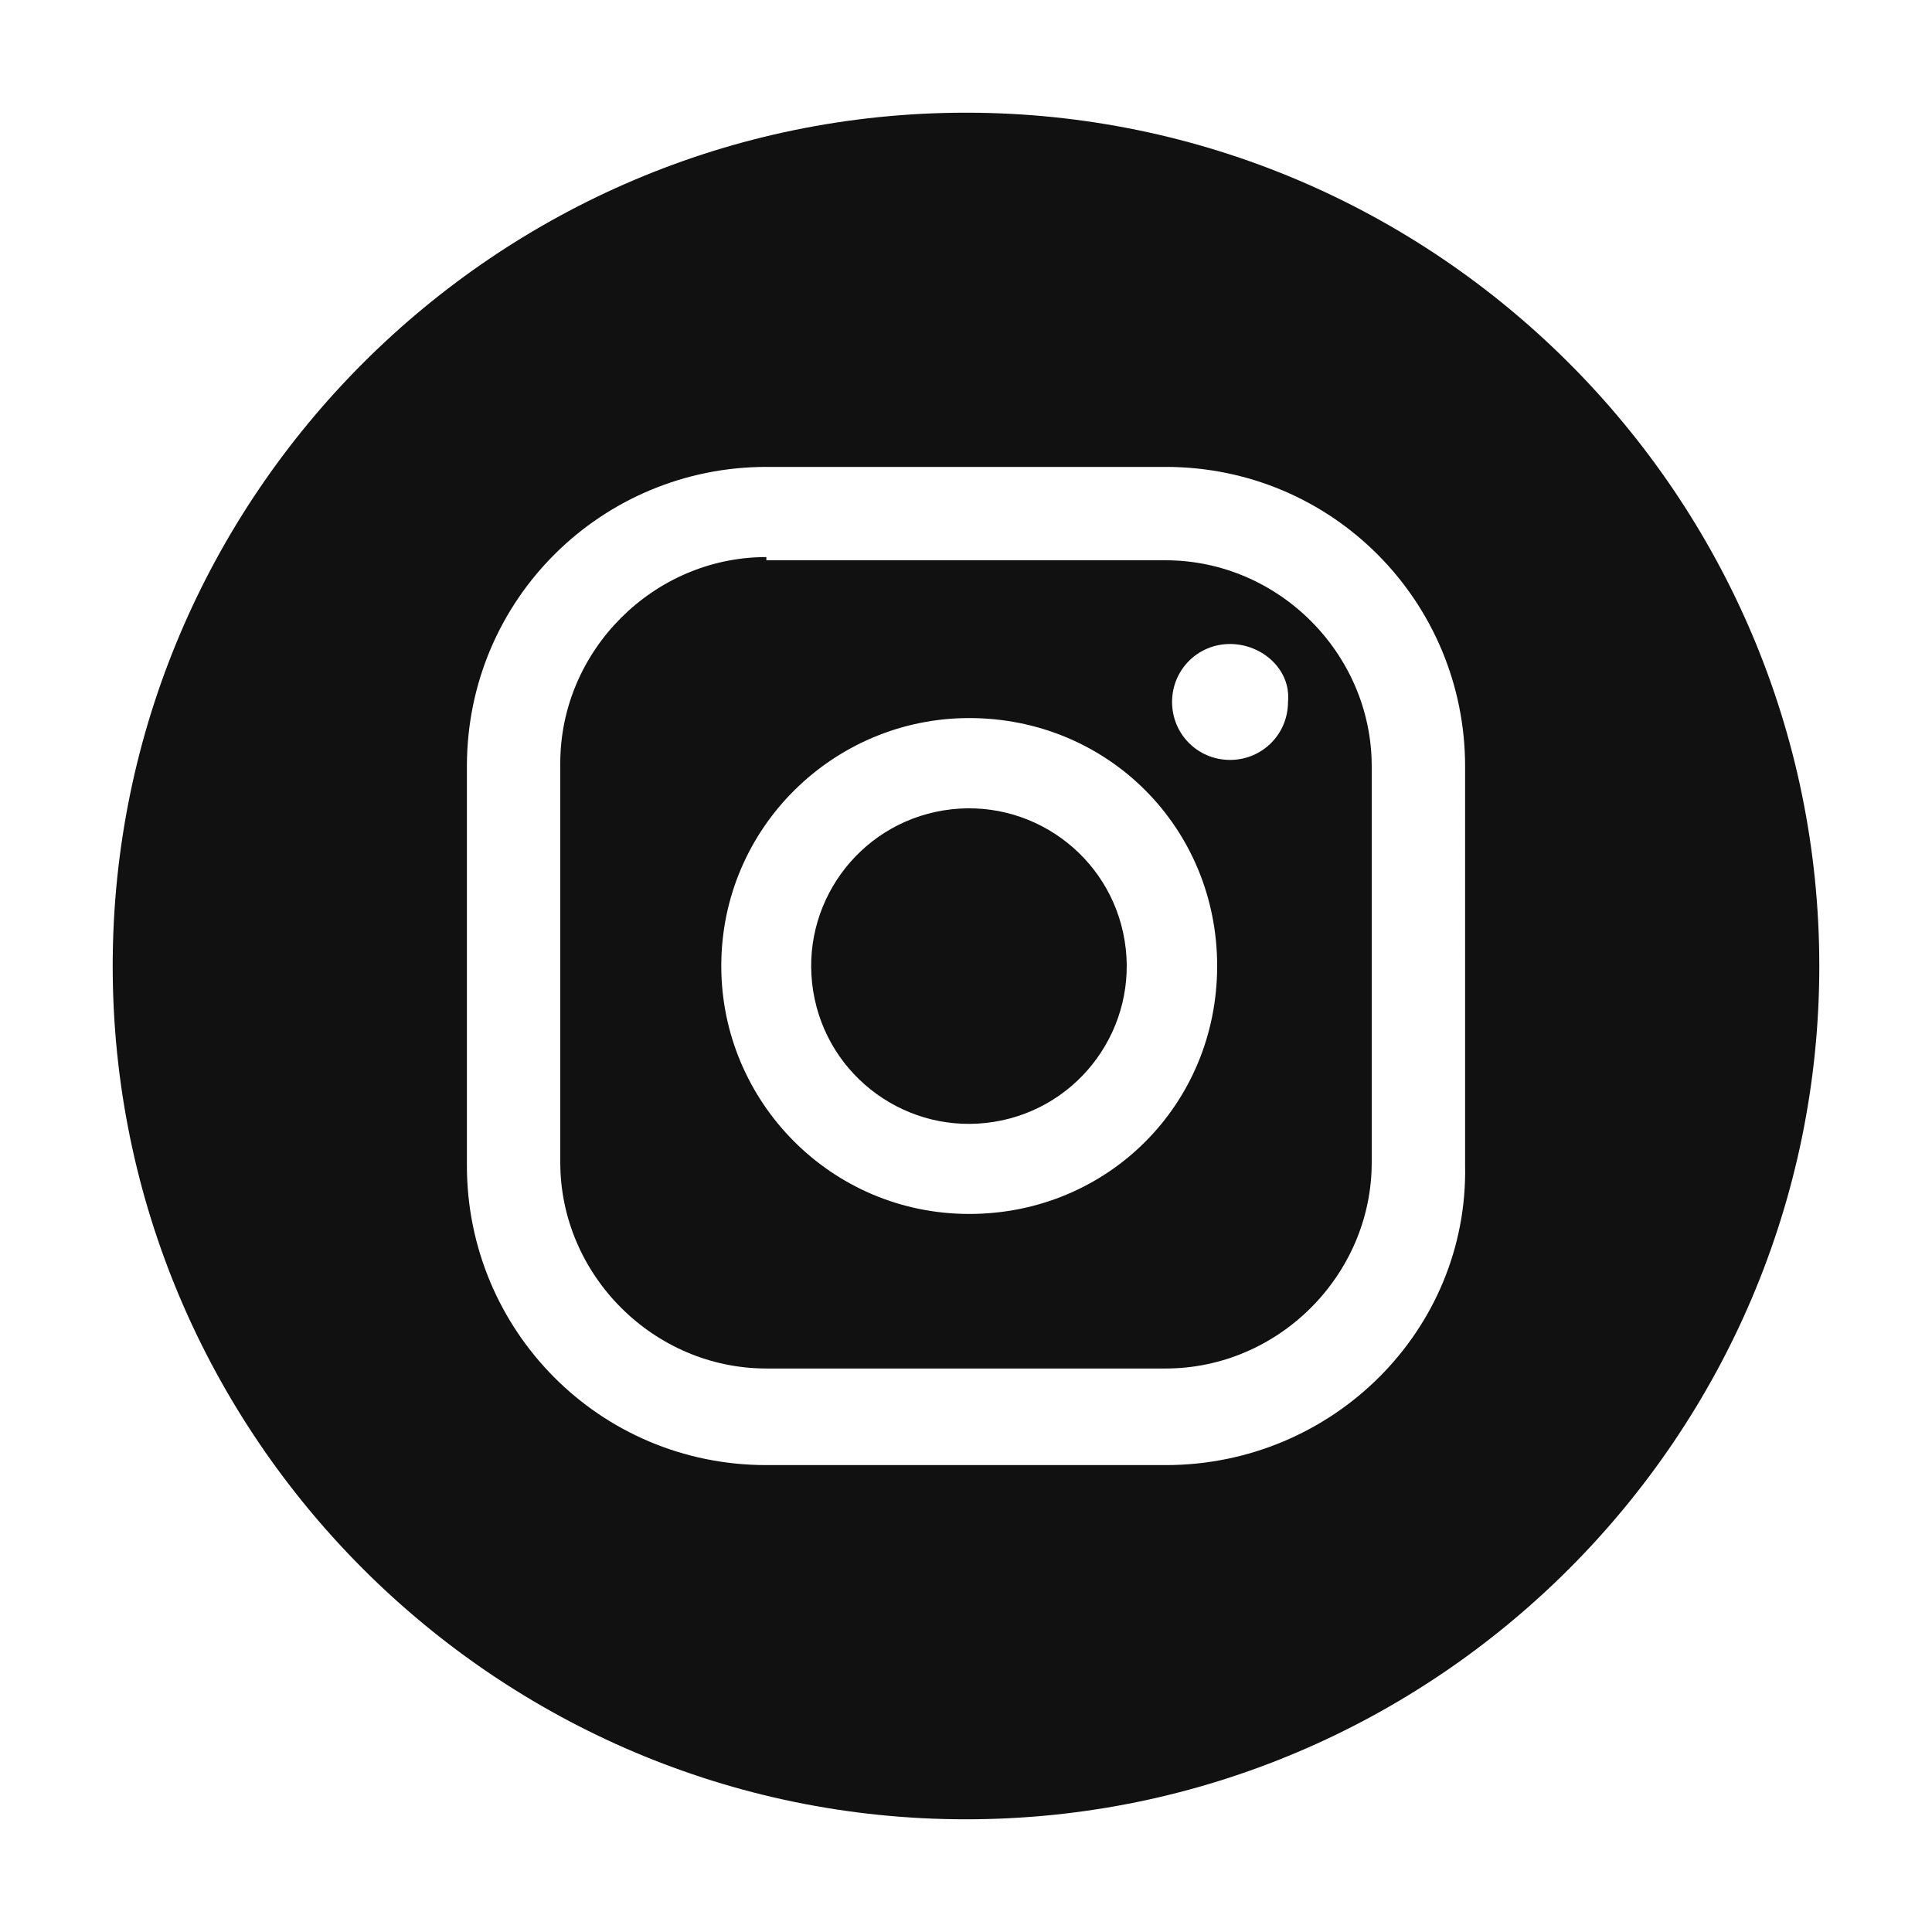 <?xml version="1.0" encoding="utf-8"?>
<!-- Generator: Adobe Illustrator 25.4.1, SVG Export Plug-In . SVG Version: 6.00 Build 0)  -->
<svg version="1.1" id="Layer_1" xmlns="http://www.w3.org/2000/svg" xmlns:xlink="http://www.w3.org/1999/xlink" x="0px" y="0px"
	 viewBox="0 0 60 60" style="enable-background:new 0 0 60 60;" xml:space="preserve">
<style type="text/css">
	.st0{fill:#111111;}
</style>
<g>
	<path class="st0" d="M36.2,17.4H23.8v-0.1c-3.5,0-6.4,2.9-6.4,6.4v12.4c0,3.5,2.9,6.4,6.4,6.4h12.4c3.5,0,6.4-2.9,6.4-6.4V23.8
		C42.6,20.3,39.7,17.4,36.2,17.4z M30.1,37.7c-4.3,0-7.7-3.5-7.7-7.7c0-4.3,3.5-7.7,7.7-7.7c4.3,0,7.7,3.4,7.7,7.7
		S34.4,37.7,30.1,37.7z M38.2,23.6c-1,0-1.8-0.8-1.8-1.8s0.8-1.8,1.8-1.8s1.9,0.8,1.8,1.8C40,22.8,39.2,23.6,38.2,23.6z"/>
	<ellipse transform="matrix(0.987 -0.16 0.16 0.987 -4.417 5.209)" class="st0" cx="30.1" cy="30" rx="4.9" ry="4.9"/>
	<path class="st0" d="M30,3.5C15.4,3.5,3.5,15.4,3.5,30S15.4,56.5,30,56.5S56.5,44.6,56.5,30S44.6,3.5,30,3.5z M45.5,36.2
		c0.1,5.1-4.1,9.3-9.3,9.3H23.8c-5.2,0-9.3-4.2-9.3-9.3V23.8c0-5.2,4.2-9.3,9.3-9.3h12.4c5.2,0,9.3,4.2,9.3,9.3V36.2z"/>
</g>
</svg>

